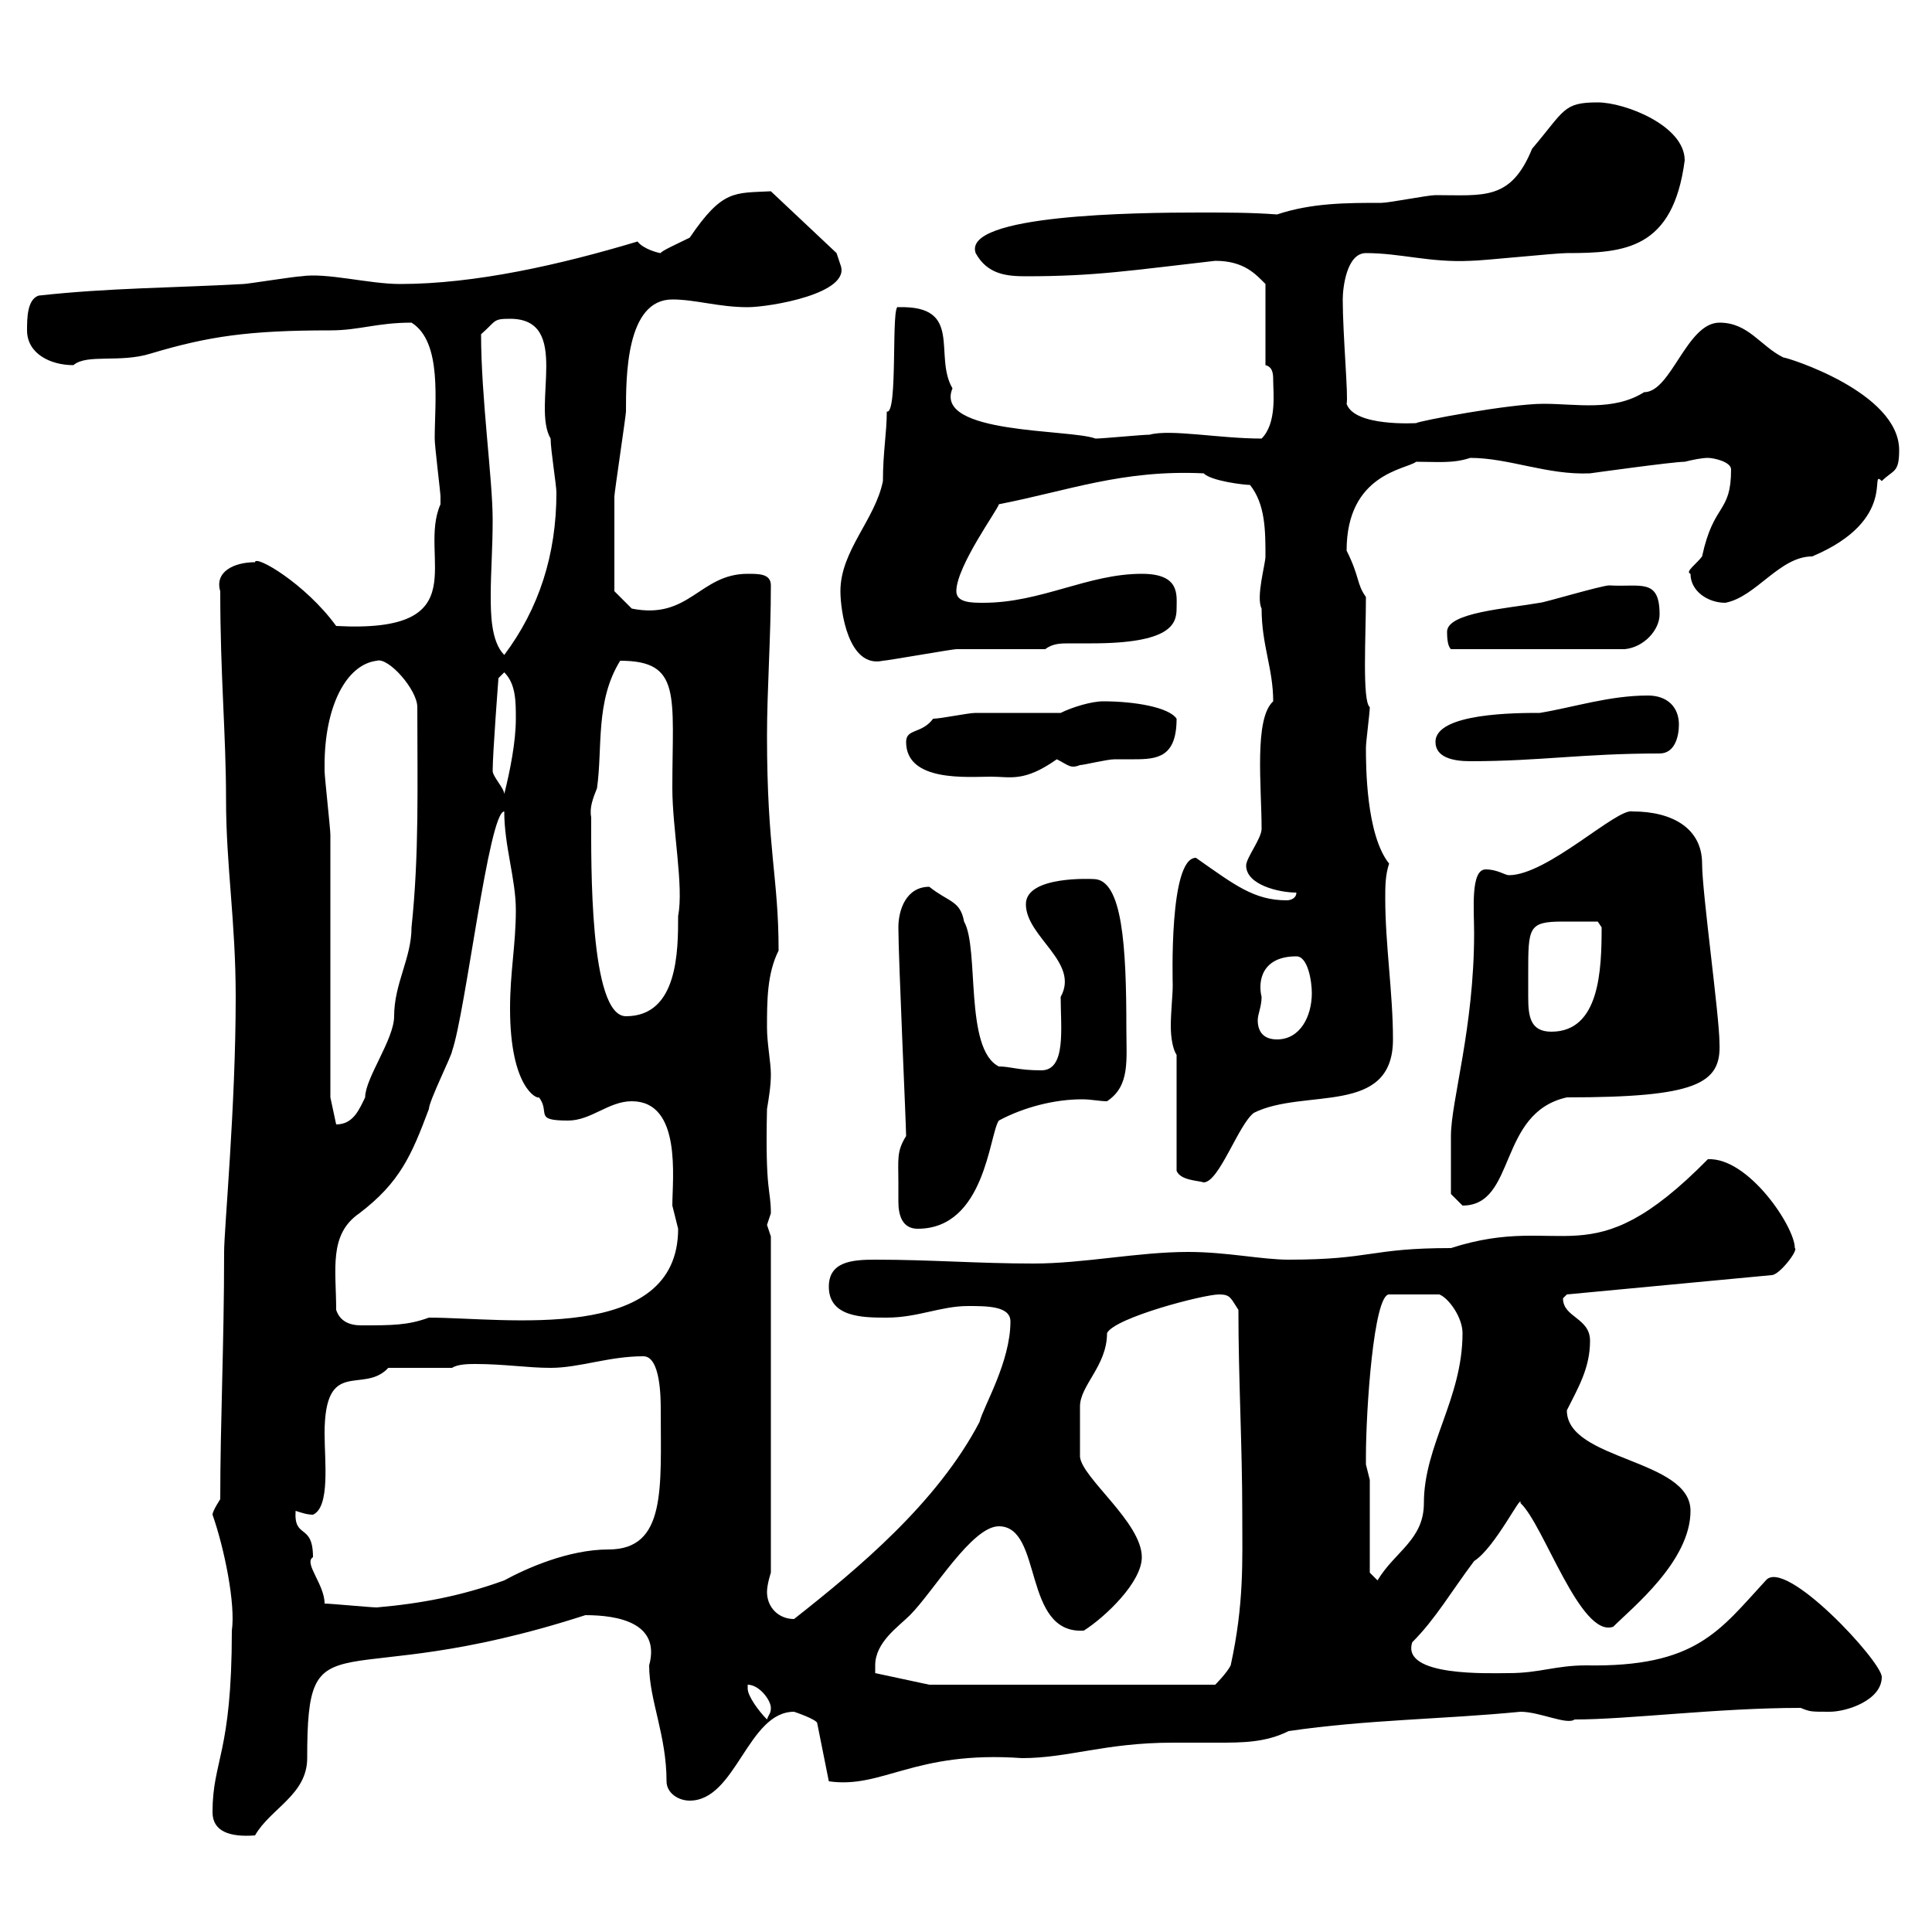 <svg xmlns="http://www.w3.org/2000/svg" xmlns:xlink="http://www.w3.org/1999/xlink" width="300" height="300"><path d="M33 281.40C33 284.40 35.70 285.30 39.60 285C42 280.80 47.70 278.70 47.70 273C47.70 250.20 51.90 263.40 90.90 250.80C96 250.80 102.60 252 100.80 258.60C100.80 264 103.50 269.40 103.50 276.60C103.50 278.40 105.30 279.60 107.10 279.60C114.30 279.60 116.10 265.80 123.30 265.80C123.30 265.80 126.90 267 126.90 267.60L128.70 276.60C137.10 277.80 141.90 271.80 158.70 273C165.90 273 171.60 270.60 182.10 270.60C184.20 270.60 186.90 270.60 189 270.60C192.90 270.60 196.50 270.60 200.10 268.80C212.40 267 223.80 267 236.10 265.80C239.10 265.80 243.30 267.90 244.50 267C252.90 267 266.70 265.20 279.60 265.20C281.10 265.80 281.10 265.80 284.10 265.80C286.80 265.80 292.20 264 292.20 260.40C292.20 258 277.20 241.80 274.20 245.40C267 253.20 263.40 258.90 246.30 258.60C241.50 258.60 239.10 259.80 234.30 259.80C231.30 259.80 217.50 260.40 219.30 255C222.90 251.40 225.30 247.20 228.90 242.40C232.20 240.30 236.40 231.60 236.10 233.40C239.70 236.70 245.40 254.40 250.50 252.60C253.50 249.60 262.50 242.40 262.50 234.60C262.50 226.50 243.30 226.80 243.30 219C245.10 215.40 246.90 212.40 246.90 208.20C246.90 204.60 242.70 204.60 242.70 201.60C242.70 201.60 243.30 201 243.30 201L275.10 198C276.30 198 279.30 194.10 278.70 193.80C278.70 190.50 271.50 179.70 265.20 180C246.60 198.90 243 188.10 225.30 193.80C212.70 193.80 213 195.60 200.10 195.60C195.90 195.60 190.50 194.40 184.50 194.40C176.70 194.40 168.30 196.20 160.50 196.20C151.80 196.20 144.60 195.60 135.90 195.60C132.30 195.60 128.70 195.90 128.70 199.80C128.70 204.60 134.10 204.60 137.70 204.60C142.50 204.60 146.10 202.80 150.30 202.80C153.30 202.80 156.90 202.80 156.90 205.20C156.90 211.50 152.70 218.40 152.10 220.80C145.50 233.40 133.20 243.60 123.30 251.40C120.90 251.40 119.10 249.60 119.10 247.20C119.10 246 119.70 244.20 119.70 244.20L119.70 192C119.70 192 119.10 190.20 119.10 190.20C119.10 190.20 119.70 188.40 119.70 188.40C119.70 184.50 118.80 185.40 119.10 172.20C119.40 170.40 119.70 168.60 119.70 166.80C119.70 165 119.10 162 119.10 159.60C119.10 155.40 119.10 151.20 120.90 147.60C120.90 136.20 119.10 132 119.10 114.30C119.10 107.10 119.70 99 119.70 90.90C119.70 89.10 117.90 89.10 116.10 89.10C108.60 89.10 107.10 96.30 98.10 94.50L95.40 91.80C95.40 88.20 95.40 80.10 95.40 77.10C95.40 76.50 97.20 64.50 97.20 63.90C97.20 58.50 97.20 46.50 104.40 46.50C108 46.50 111.60 47.70 116.10 47.70C119.40 47.70 132.30 45.60 130.50 41.10C130.50 41.10 129.90 39.30 129.90 39.30L119.70 29.70C114 30 112.20 29.40 107.10 36.90C105.30 37.80 102.60 39 102.60 39.30C102.30 39.30 99.90 38.70 99 37.50C87 41.10 73.80 44.10 62.10 44.10C57.30 44.10 50.70 42.30 46.80 42.90C45.90 42.90 38.40 44.10 37.80 44.10C27 44.70 16.80 44.70 6 45.90C4.20 46.50 4.20 49.50 4.20 51.30C4.20 54.90 7.80 56.70 11.40 56.70C13.50 54.90 18.60 56.40 23.40 54.90C32.40 52.20 38.70 51.30 51.30 51.30C55.80 51.30 58.50 50.10 63.90 50.10C68.70 53.10 67.50 62.40 67.50 68.10C67.50 69.30 68.40 76.50 68.40 77.10C68.40 77.10 68.40 77.10 68.40 78.30C64.80 86.40 74.40 98.40 52.20 97.20C47.40 90.60 39.60 86.10 39.60 87.30C36.30 87.30 33.30 88.80 34.20 91.80C34.20 105 35.10 114 35.10 124.20C35.10 134.40 36.60 143.10 36.60 154.80C36.60 171.90 34.80 190.80 34.80 194.40C34.80 208.80 34.20 220.80 34.20 232.80C34.20 232.80 33 234.60 33 235.20C34.80 240.30 36.60 249 36 253.20C36 272.40 33 273.30 33 281.40ZM116.10 262.20C116.10 262.20 116.10 261.60 116.10 261.60C117.90 261.60 119.70 264 119.70 265.20C119.70 266.10 119.40 266.10 119.10 267C117.90 265.80 116.10 263.40 116.10 262.20ZM135.90 258.60C135.90 255 139.50 252.60 141.30 250.80C144.90 247.20 150.90 237 155.10 237C162 237 158.70 253.80 168.30 253.20C171.60 251.10 177.30 245.70 177.30 241.80C177.30 236.40 168 229.50 167.70 226.20C167.70 225 167.70 218.70 167.70 218.40C167.70 215.10 171.90 212.10 171.90 207C173.10 204.60 186.90 201 189.30 201C191.10 201 191.10 201.60 192.30 203.40C192.30 214.20 192.90 224.40 192.90 235.20C192.90 242.40 193.20 249 191.10 258.60C190.50 259.80 188.70 261.60 188.70 261.60L144.30 261.60L135.90 259.80C135.90 259.80 135.90 258.60 135.90 258.60ZM50.40 249C50.40 246 47.10 242.70 48.60 241.80C48.60 236.40 45.60 239.10 45.90 234.60C46.80 234.90 47.70 235.20 48.60 235.20C51.30 234 50.40 226.80 50.40 222.60C50.40 210.60 56.40 216.60 60.30 212.40L70.20 212.40C71.10 211.80 72.90 211.80 73.80 211.80C78.30 211.80 81.90 212.40 85.50 212.40C90 212.40 94.50 210.60 99.90 210.60C102.60 210.60 102.60 217.20 102.60 219C102.60 231 103.50 240.60 94.50 240.60C88.20 240.60 81.60 243.60 78.30 245.40C71.70 247.80 65.40 249 58.50 249.60C57.60 249.60 51.30 249 50.40 249ZM212.70 244.20L212.70 229.80C212.70 229.80 212.10 227.40 212.10 227.40C212.10 226.20 212.10 226.20 212.10 226.20C212.10 219 213.30 201 215.70 201L223.50 201C225 201.60 227.10 204.60 227.10 207C227.10 217.20 221.10 224.40 221.10 233.40C221.10 239.10 216.60 240.90 213.90 245.40ZM52.20 203.40C52.20 197.10 51 191.70 55.80 188.40C62.10 183.60 63.90 179.40 66.60 172.20C66.60 171 70.20 163.80 70.20 163.20C72.30 157.20 75.90 126 78.30 126C78.30 131.40 80.10 136.50 80.10 141.30C80.10 146.70 79.20 150.90 79.20 156.60C79.20 168.90 83.40 170.70 83.70 170.40C85.50 172.80 82.80 174 88.20 174C91.80 174 94.50 171 98.10 171C105.90 171 104.40 183 104.40 187.20C104.40 187.20 105.30 190.80 105.30 190.80C105.30 208.80 78.30 204.60 66.60 204.60C63.30 205.80 60.90 205.80 56.10 205.80C54.30 205.80 52.80 205.20 52.20 203.40ZM139.50 183.60C139.50 184.50 139.50 185.40 139.50 186.60C139.50 188.70 140.10 190.80 142.50 190.80C153 190.80 153.60 176.10 155.10 174C159 171.90 163.80 170.70 168 170.70C169.50 170.70 170.70 171 171.90 171C175.50 168.60 174.90 164.70 174.90 159.60C174.90 147 174.30 136.50 169.80 136.50C169.80 136.50 159.30 135.90 159.30 140.40C159.30 145.50 167.70 149.40 164.70 154.80C164.70 159.60 165.60 166.20 161.70 166.20C158.10 166.20 156.90 165.60 155.10 165.60C149.70 162.90 152.10 147.30 149.70 143.10C149.10 139.80 147.30 140.10 144.30 137.70C140.70 137.70 139.50 141.30 139.50 144C139.50 148.80 140.70 174.60 140.70 176.40C139.20 178.80 139.50 180 139.50 183.60ZM225.30 185.40C225.30 185.40 227.10 187.20 227.10 187.20C235.50 187.20 232.50 172.80 243.30 170.40C263.40 170.40 267.30 168.30 267 162C267 157.80 264.30 138.60 264.30 134.10C264.30 128.70 259.80 126 253.50 126C251.10 125.40 240.30 135.90 234.30 135.90C233.70 135.90 232.50 135 230.70 135C228.30 135 228.90 141.30 228.90 144.90C228.90 159.60 225.30 171 225.30 176.40C225.30 178.20 225.30 182.70 225.30 185.40ZM182.70 163.80L182.70 181.80C183.30 183.30 186 183.30 186.90 183.60C189.30 183.60 192.30 174.60 194.70 172.80C202.50 168.90 216.30 173.40 216.30 161.40C216.30 154.20 215.10 146.70 215.10 139.50C215.10 137.70 215.10 135.90 215.70 134.10C212.10 129.60 212.10 118.80 212.10 116.10C212.10 115.20 212.70 110.70 212.70 109.80C211.50 108.90 212.10 98.70 212.10 92.70C210.60 90.60 211.20 89.70 209.10 85.50C209.10 73.50 218.40 72.90 219.90 71.70C223.20 71.70 225.60 72 228.30 71.10C234.30 71.10 240.30 73.80 246.90 73.50C246.90 73.50 259.80 71.70 261.60 71.70C262.80 71.40 264.30 71.10 265.20 71.10C266.10 71.10 268.80 71.70 268.80 72.90C268.80 79.80 266.10 78 264.30 86.40C263.40 87.60 261.60 88.80 262.50 89.10C262.50 91.80 265.20 93.60 267.90 93.60C272.70 92.70 276.30 86.40 281.40 86.40C294.90 80.70 290.10 72.60 292.20 74.70C294 72.90 294.90 73.50 294.90 69.90C294.90 60.90 277.50 55.50 276.90 55.50C273.30 53.70 271.50 50.10 267 50.10C261.90 50.10 259.50 60.90 255.30 60.90C250.50 63.90 244.80 62.70 239.70 62.70C234.30 62.70 220.20 65.40 219.90 65.70C219.90 65.70 210.30 66.30 209.10 62.70C209.40 61.80 208.50 51.90 208.50 46.50C208.50 44.70 209.10 39.30 212.10 39.30C217.50 39.30 222 40.80 228.30 40.50C230.10 40.50 241.50 39.30 243.30 39.30C252.30 39.30 259.80 38.70 261.60 24.90C261.60 19.50 252.30 15.90 248.10 15.90C242.70 15.90 243 17.10 237.90 23.10C234.60 31.20 230.40 30.30 222.90 30.30C221.70 30.30 215.70 31.50 214.50 31.50C209.10 31.50 203.70 31.50 198.30 33.30C194.40 33 190.50 33 186.30 33C176.40 33 149.40 33.30 151.50 39.30C153.30 42.60 156.30 42.90 159.30 42.90C170.10 42.90 175.50 42 188.70 40.50C193.20 40.50 195 42.60 196.50 44.10L196.50 56.70C197.70 57 197.70 58.20 197.70 59.10C197.70 60.90 198.30 65.70 195.90 68.10C189.30 68.10 181.80 66.60 178.50 67.50C177.30 67.50 171.30 68.10 170.10 68.10C166.20 66.60 144.90 67.50 147.90 60.30C144.90 55.20 149.70 47.40 139.50 47.70C138.30 46.80 139.50 64.50 137.70 63.90C137.70 67.20 137.10 70.20 137.10 74.70C135.90 80.70 130.50 85.50 130.50 91.80C130.50 94.80 131.70 103.80 137.10 102.60C137.70 102.60 147.90 100.80 148.50 100.80C150.30 100.80 160.50 100.80 162.30 100.80C163.50 99.90 164.70 99.90 166.20 99.90C167.40 99.90 168.90 99.90 169.50 99.90C181.80 99.90 182.70 96.90 182.70 94.50C182.70 92.40 183.30 89.10 177.30 89.10C168.90 89.10 161.70 93.60 152.70 93.60C150.90 93.60 148.50 93.60 148.50 91.80C148.50 87.90 155.10 78.90 155.10 78.30C165.90 76.20 174.30 72.90 186.90 73.50C188.10 74.70 193.20 75.30 194.10 75.30C196.50 78.30 196.50 82.50 196.50 86.40C196.50 87.60 195 92.70 195.90 94.50C195.90 100.20 197.70 103.80 197.70 108.90C194.70 111.60 195.90 122.10 195.90 128.70C195.90 130.20 193.50 133.20 193.50 134.40C193.50 137.40 198.60 138.60 201.30 138.60C201.30 139.50 200.40 139.80 199.80 139.80C194.70 139.80 191.70 137.40 185.70 133.20C181.50 133.20 182.10 152.40 182.10 153C182.10 154.50 181.80 157.20 181.80 159.30C181.80 161.10 182.10 162.90 182.70 163.80ZM51.30 170.40C51.30 163.80 51.30 135.90 51.30 129.60C51.30 128.70 50.40 120.60 50.40 119.70C50.40 119.70 50.40 119.70 50.40 118.80C50.40 109.80 53.70 103.20 58.50 102.60C60.30 102 64.80 107.10 64.80 109.80C64.80 122.10 65.10 132.60 63.90 144C63.90 148.80 61.20 152.70 61.20 157.80C61.20 161.40 56.70 167.40 56.70 170.40C55.80 172.20 54.90 174.60 52.20 174.60ZM195.90 154.80C195.30 152.40 195.90 148.50 201.30 148.50C203.10 148.50 203.70 152.40 203.70 154.20C203.70 157.80 201.90 161.40 198.30 161.40C196.20 161.40 195.30 160.20 195.30 158.40C195.30 157.50 195.90 156.30 195.90 154.80ZM237.30 151.20C237.30 144 237.30 143.10 242.70 143.10C245.10 143.10 247.20 143.10 248.10 143.10L248.70 144C248.70 150.60 248.40 160.20 240.90 160.20C237.60 160.20 237.30 157.80 237.30 154.80C237.30 153.90 237.30 152.40 237.30 151.20ZM91.80 126.90C91.50 125.40 92.10 123.90 92.70 122.40C93.60 116.10 92.40 108.90 96.30 102.60C105.90 102.60 104.40 108 104.40 122.40C104.40 128.70 106.20 137.70 105.30 142.20C105.30 147.60 105.30 157.80 97.20 157.80C91.50 157.80 91.80 133.80 91.80 126.90ZM76.50 119.70C76.50 117 77.40 105.30 77.40 105.30L78.30 104.40C80.10 106.20 80.10 108.90 80.10 111.60C80.10 115.20 79.20 119.70 78.30 123.30C78.30 122.40 76.50 120.60 76.50 119.70ZM140.70 115.20C140.70 121.50 150.30 120.60 153.90 120.60C156.90 120.60 159 121.50 164.10 117.90C165.90 118.80 166.20 119.40 167.70 118.80C168.30 118.80 171.90 117.90 173.10 117.90C174.30 117.90 175.20 117.90 176.10 117.90C179.70 117.90 182.70 117.60 182.70 111.60C181.50 109.80 176.10 108.90 171.30 108.90C169.50 108.90 166.50 109.80 164.70 110.70C162.90 110.70 153.30 110.70 151.50 110.70C150.30 110.70 146.10 111.60 144.90 111.60C143.10 114 140.70 113.10 140.70 115.20ZM222.90 115.20C222.90 117.60 225.60 118.20 228.30 118.20C239.10 118.20 245.70 117 257.70 117C260.10 117 260.70 114.30 260.70 112.50C260.70 109.80 258.90 108 255.90 108C249.90 108 244.50 109.80 239.10 110.70C235.50 110.70 222.90 110.70 222.90 115.20ZM74.70 51.90C77.10 49.80 76.50 49.50 79.20 49.50C88.80 49.50 82.50 63 85.50 68.10C85.50 69.90 86.40 75.30 86.40 76.50C86.40 86.10 83.70 94.50 78.30 101.70C76.20 99.60 76.20 95.10 76.20 92.40C76.20 88.80 76.50 85.20 76.50 80.70C76.50 74.40 74.70 61.80 74.70 51.90ZM224.70 98.10C224.70 99.90 225 100.50 225.30 100.80L252.30 100.80C255.30 100.50 257.70 97.80 257.70 95.40C257.70 89.70 254.70 91.20 249.90 90.90C248.70 90.90 239.70 93.60 239.10 93.60C234 94.50 224.70 95.10 224.70 98.10Z"/></svg>